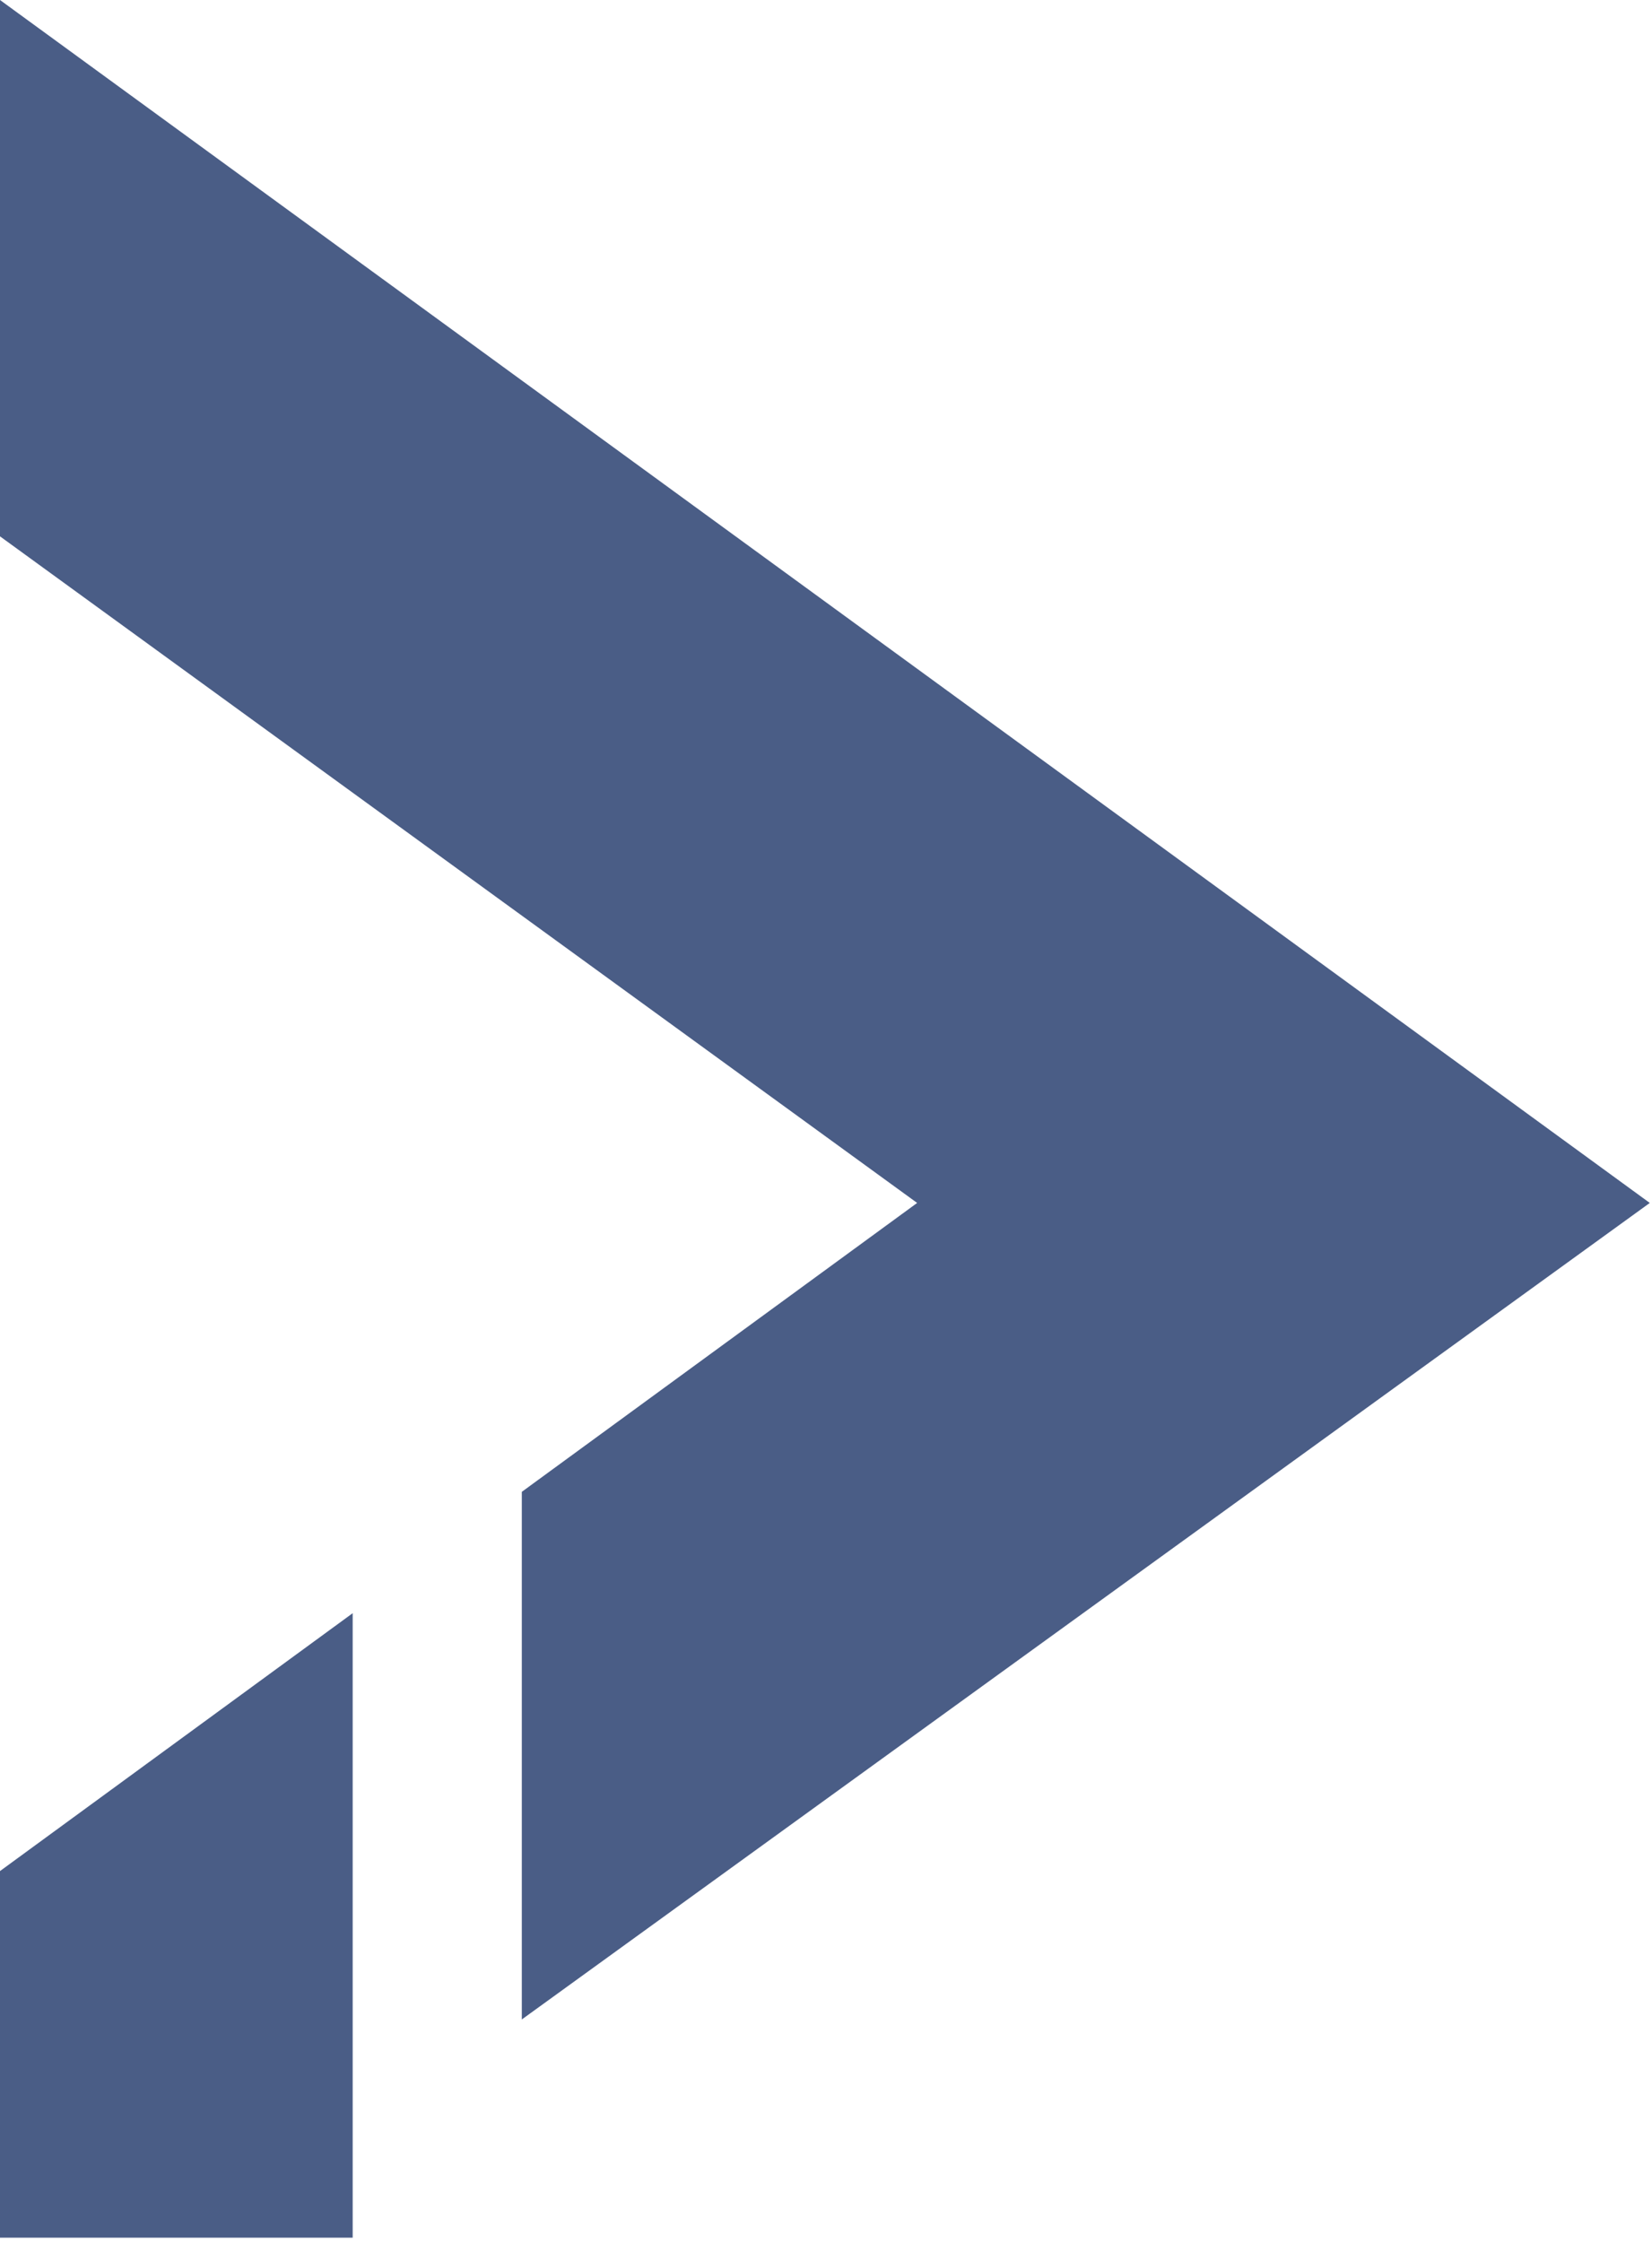 <?xml version="1.0" encoding="UTF-8"?> <svg xmlns="http://www.w3.org/2000/svg" width="269" height="365" viewBox="0 0 269 365" fill="none"><path d="M84.968 328.751L268.64 195.829L0 0V87.314L149.342 195.829L84.968 242.858V328.751Z" fill="#4A5D86"></path><path d="M0 364.276H57.427V262.617L0 304.594V364.276Z" fill="#4A5D86"></path></svg> 